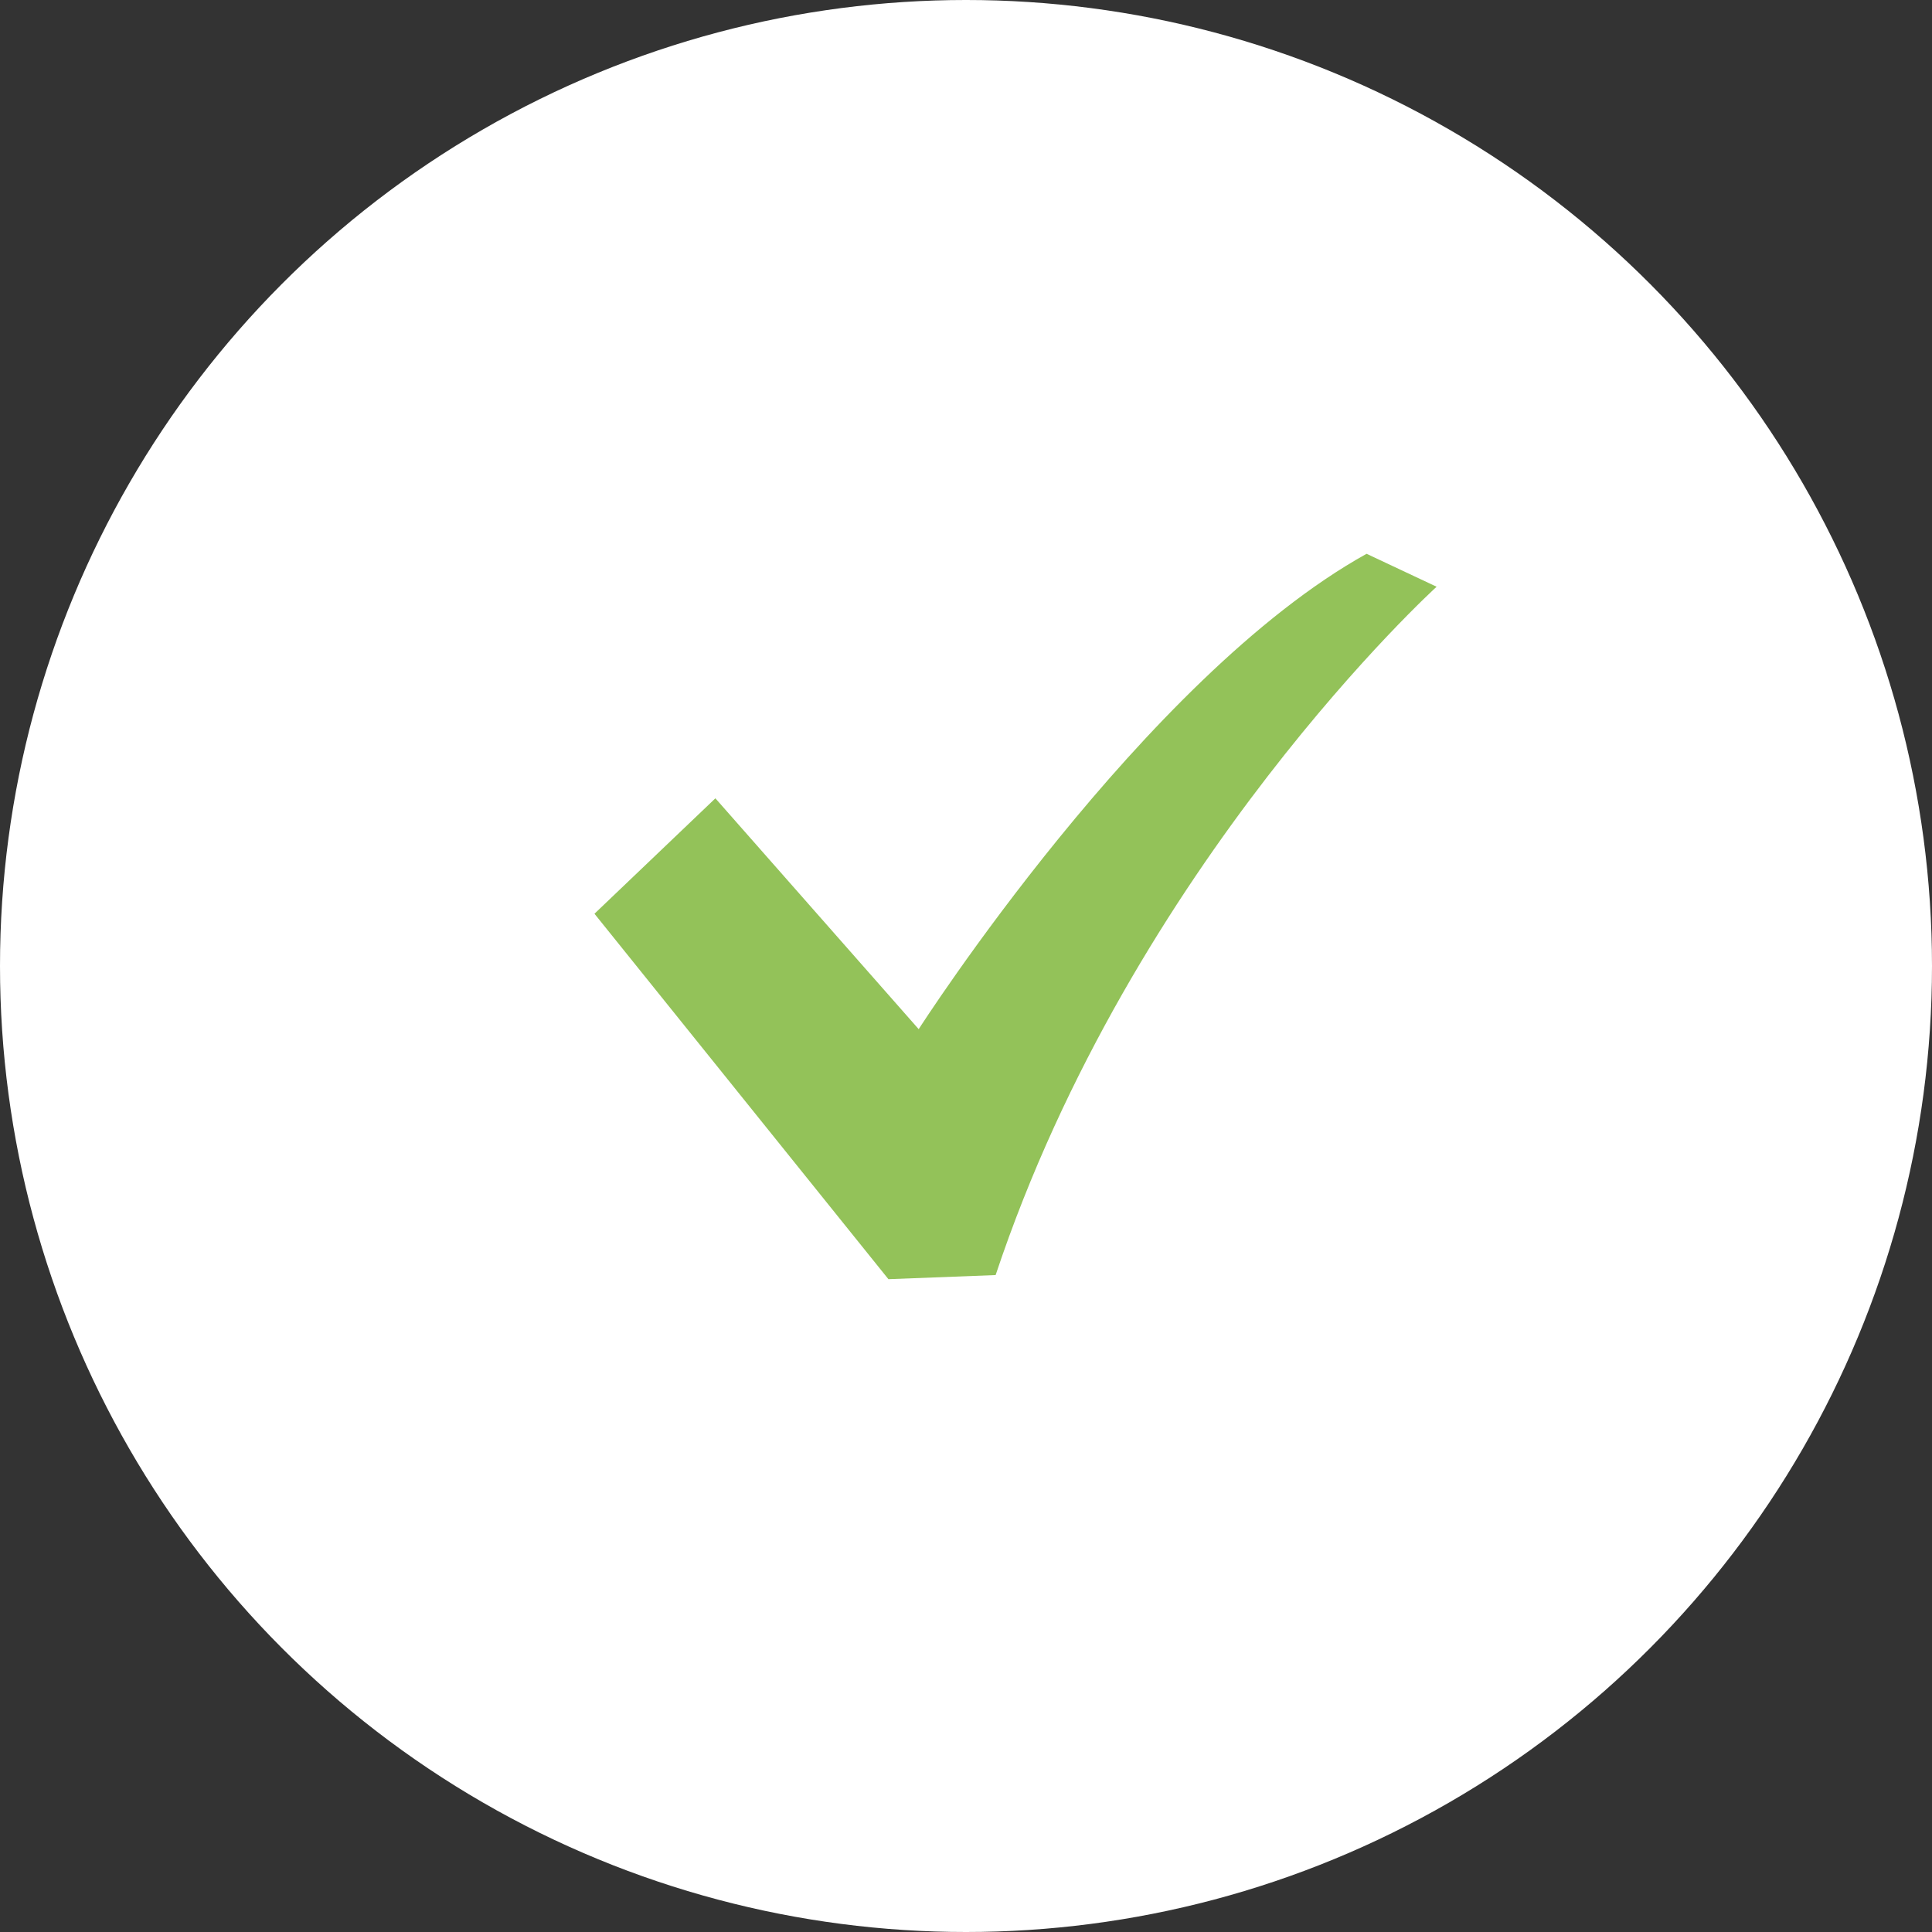<svg width="39" height="39" viewBox="0 0 39 39" fill="none" xmlns="http://www.w3.org/2000/svg">
<rect x="0" y="0" width="39" height="39" fill="#333333" stroke="none"/>
<circle cx="19.5" cy="19.5" r="19.5" fill="white"/>
<path d="M27.586 11.179C23.093 13.675 18.545 20.775 18.545 20.775L14.441 16.115L12 18.445L17.934 25.822L20.098 25.739C22.871 17.418 29 11.844 29 11.844L27.586 11.179Z" fill="#93C259"/>
</svg>
